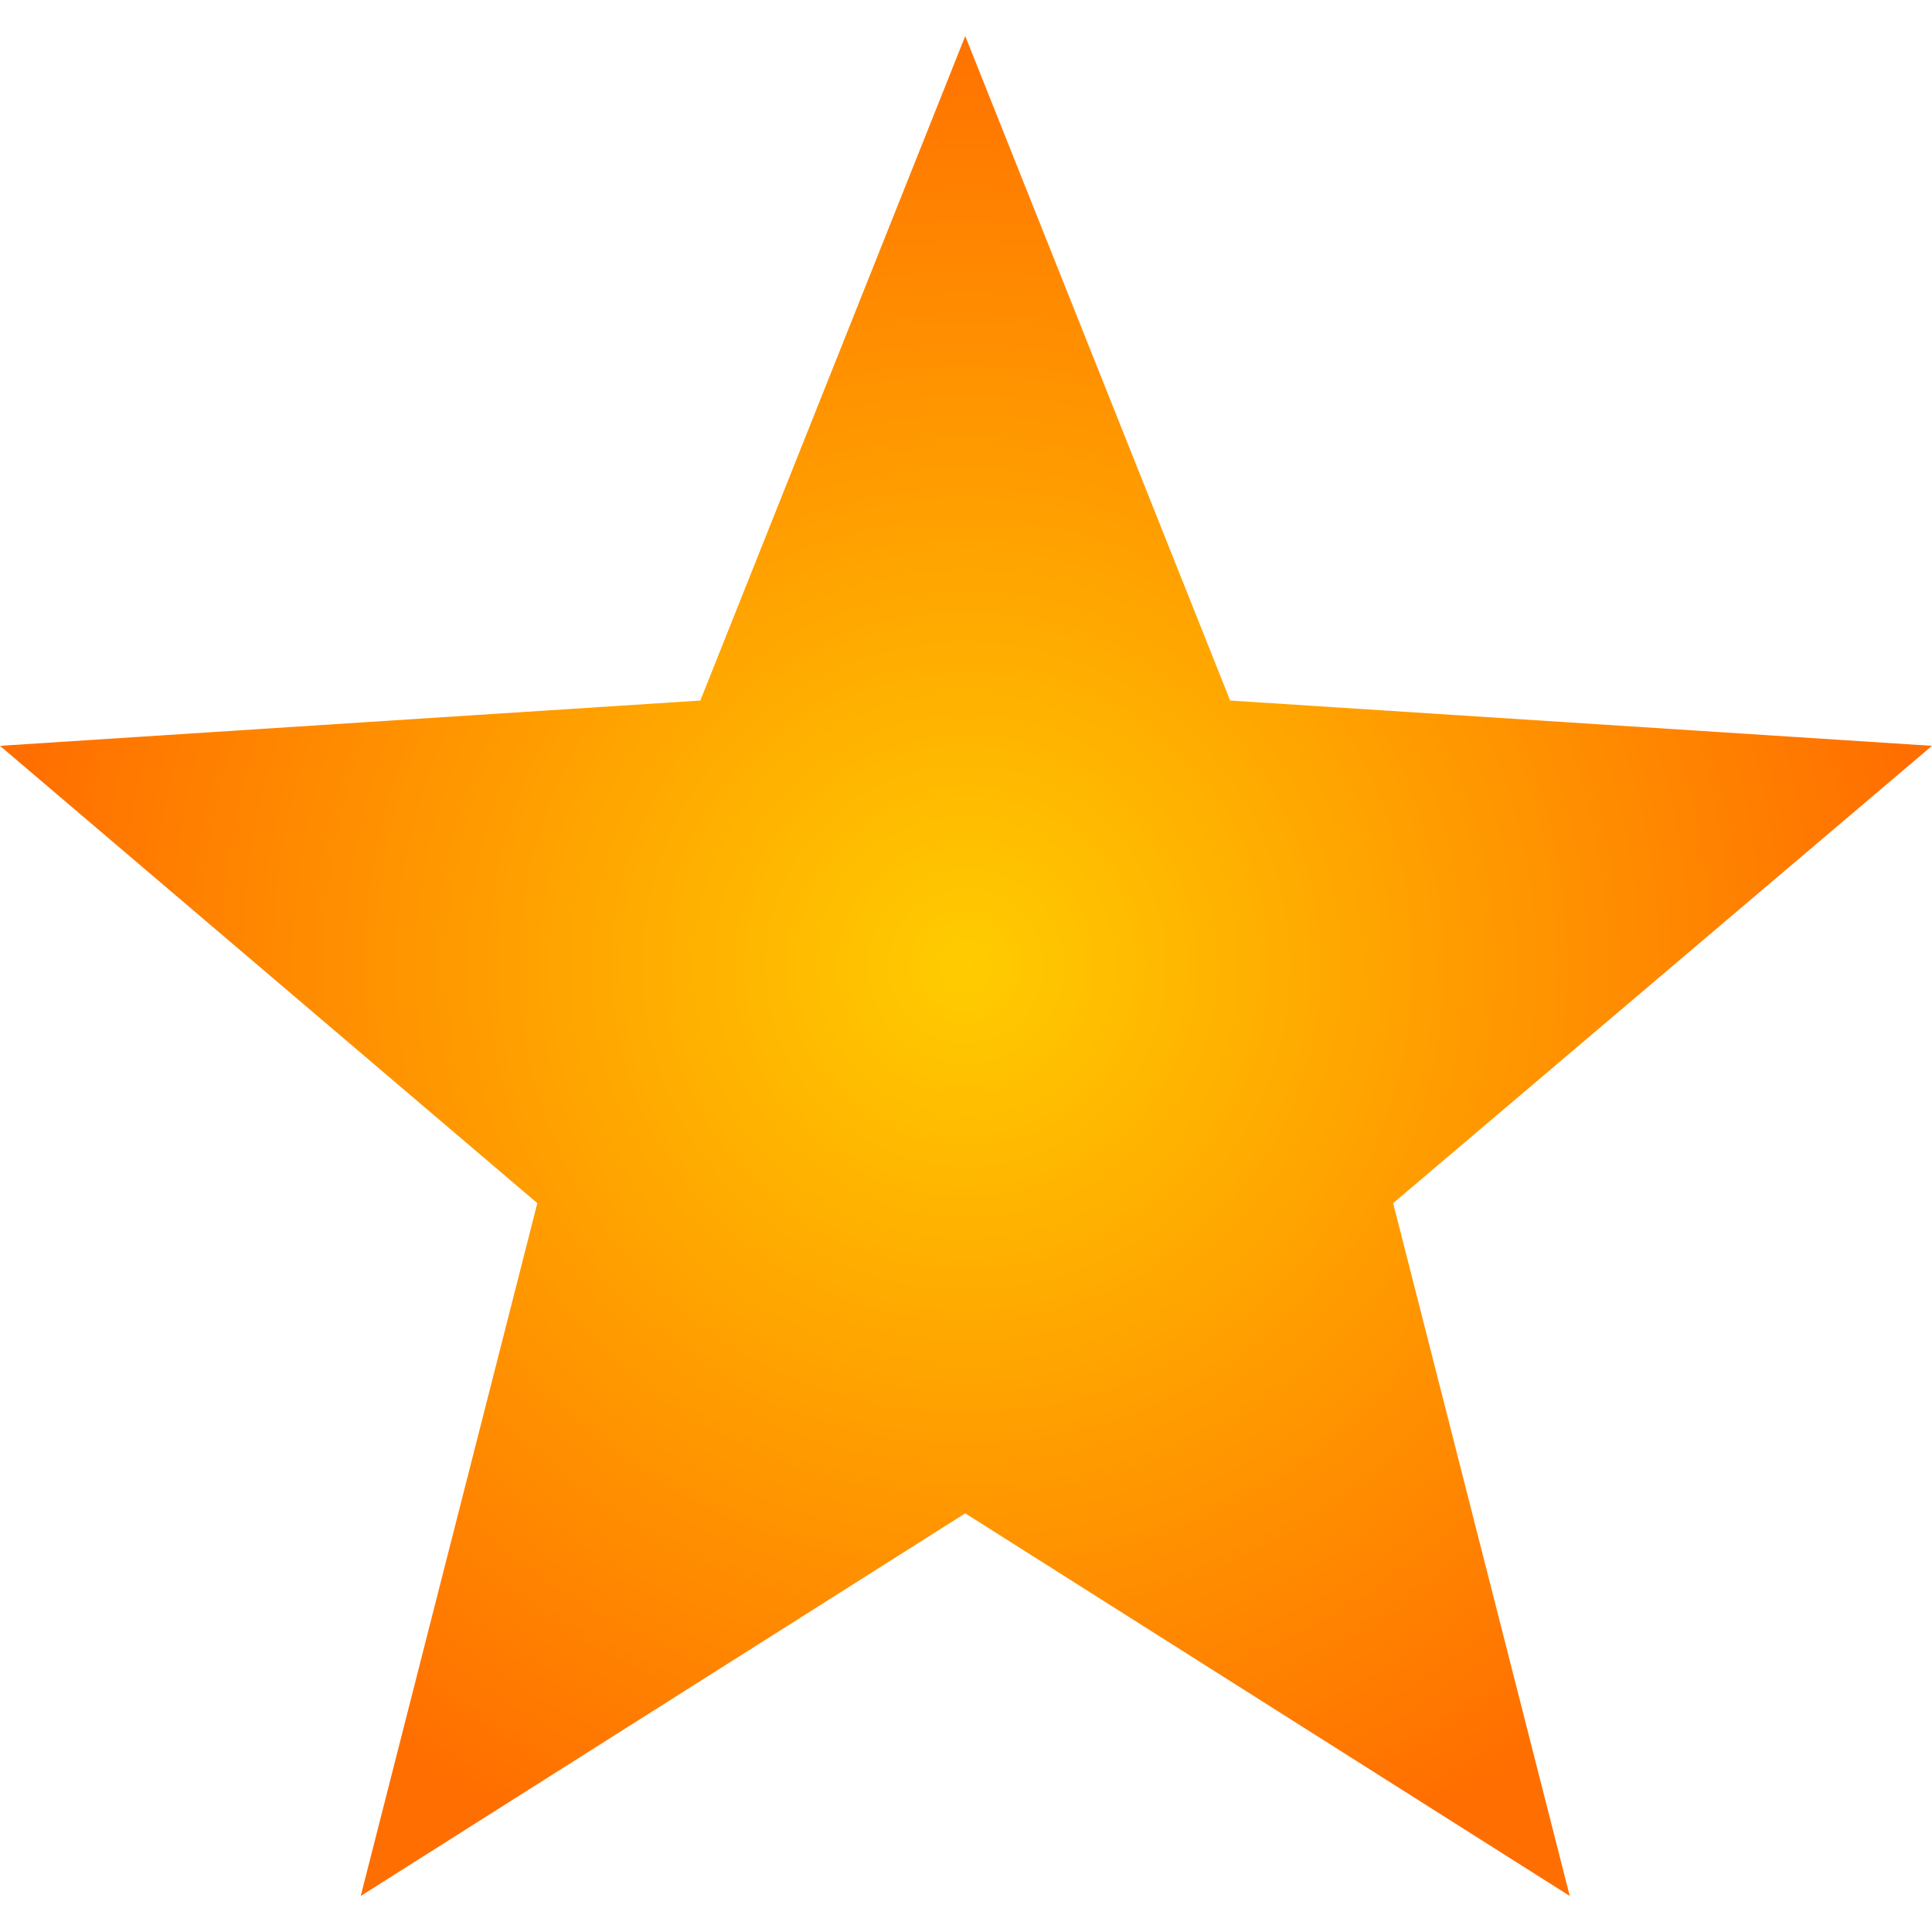 <svg xmlns="http://www.w3.org/2000/svg" xmlns:xlink="http://www.w3.org/1999/xlink" viewBox="0 0 512 512"><defs><style>.a{fill:url(#a);}</style><radialGradient id="a" cx="256" cy="256" r="256" gradientUnits="userSpaceOnUse"><stop offset="0" stop-color="#fc0"/><stop offset="1" stop-color="#ff6e00"/></radialGradient></defs><path class="a" d="M512,197.651,326,185.65,255.8,9.55l-70.201,176.1L0,197.651,142.399,318.85l-46.8,183.6L255.8,401.05,416,502.45l-46.8-183.6Z"/></svg>
